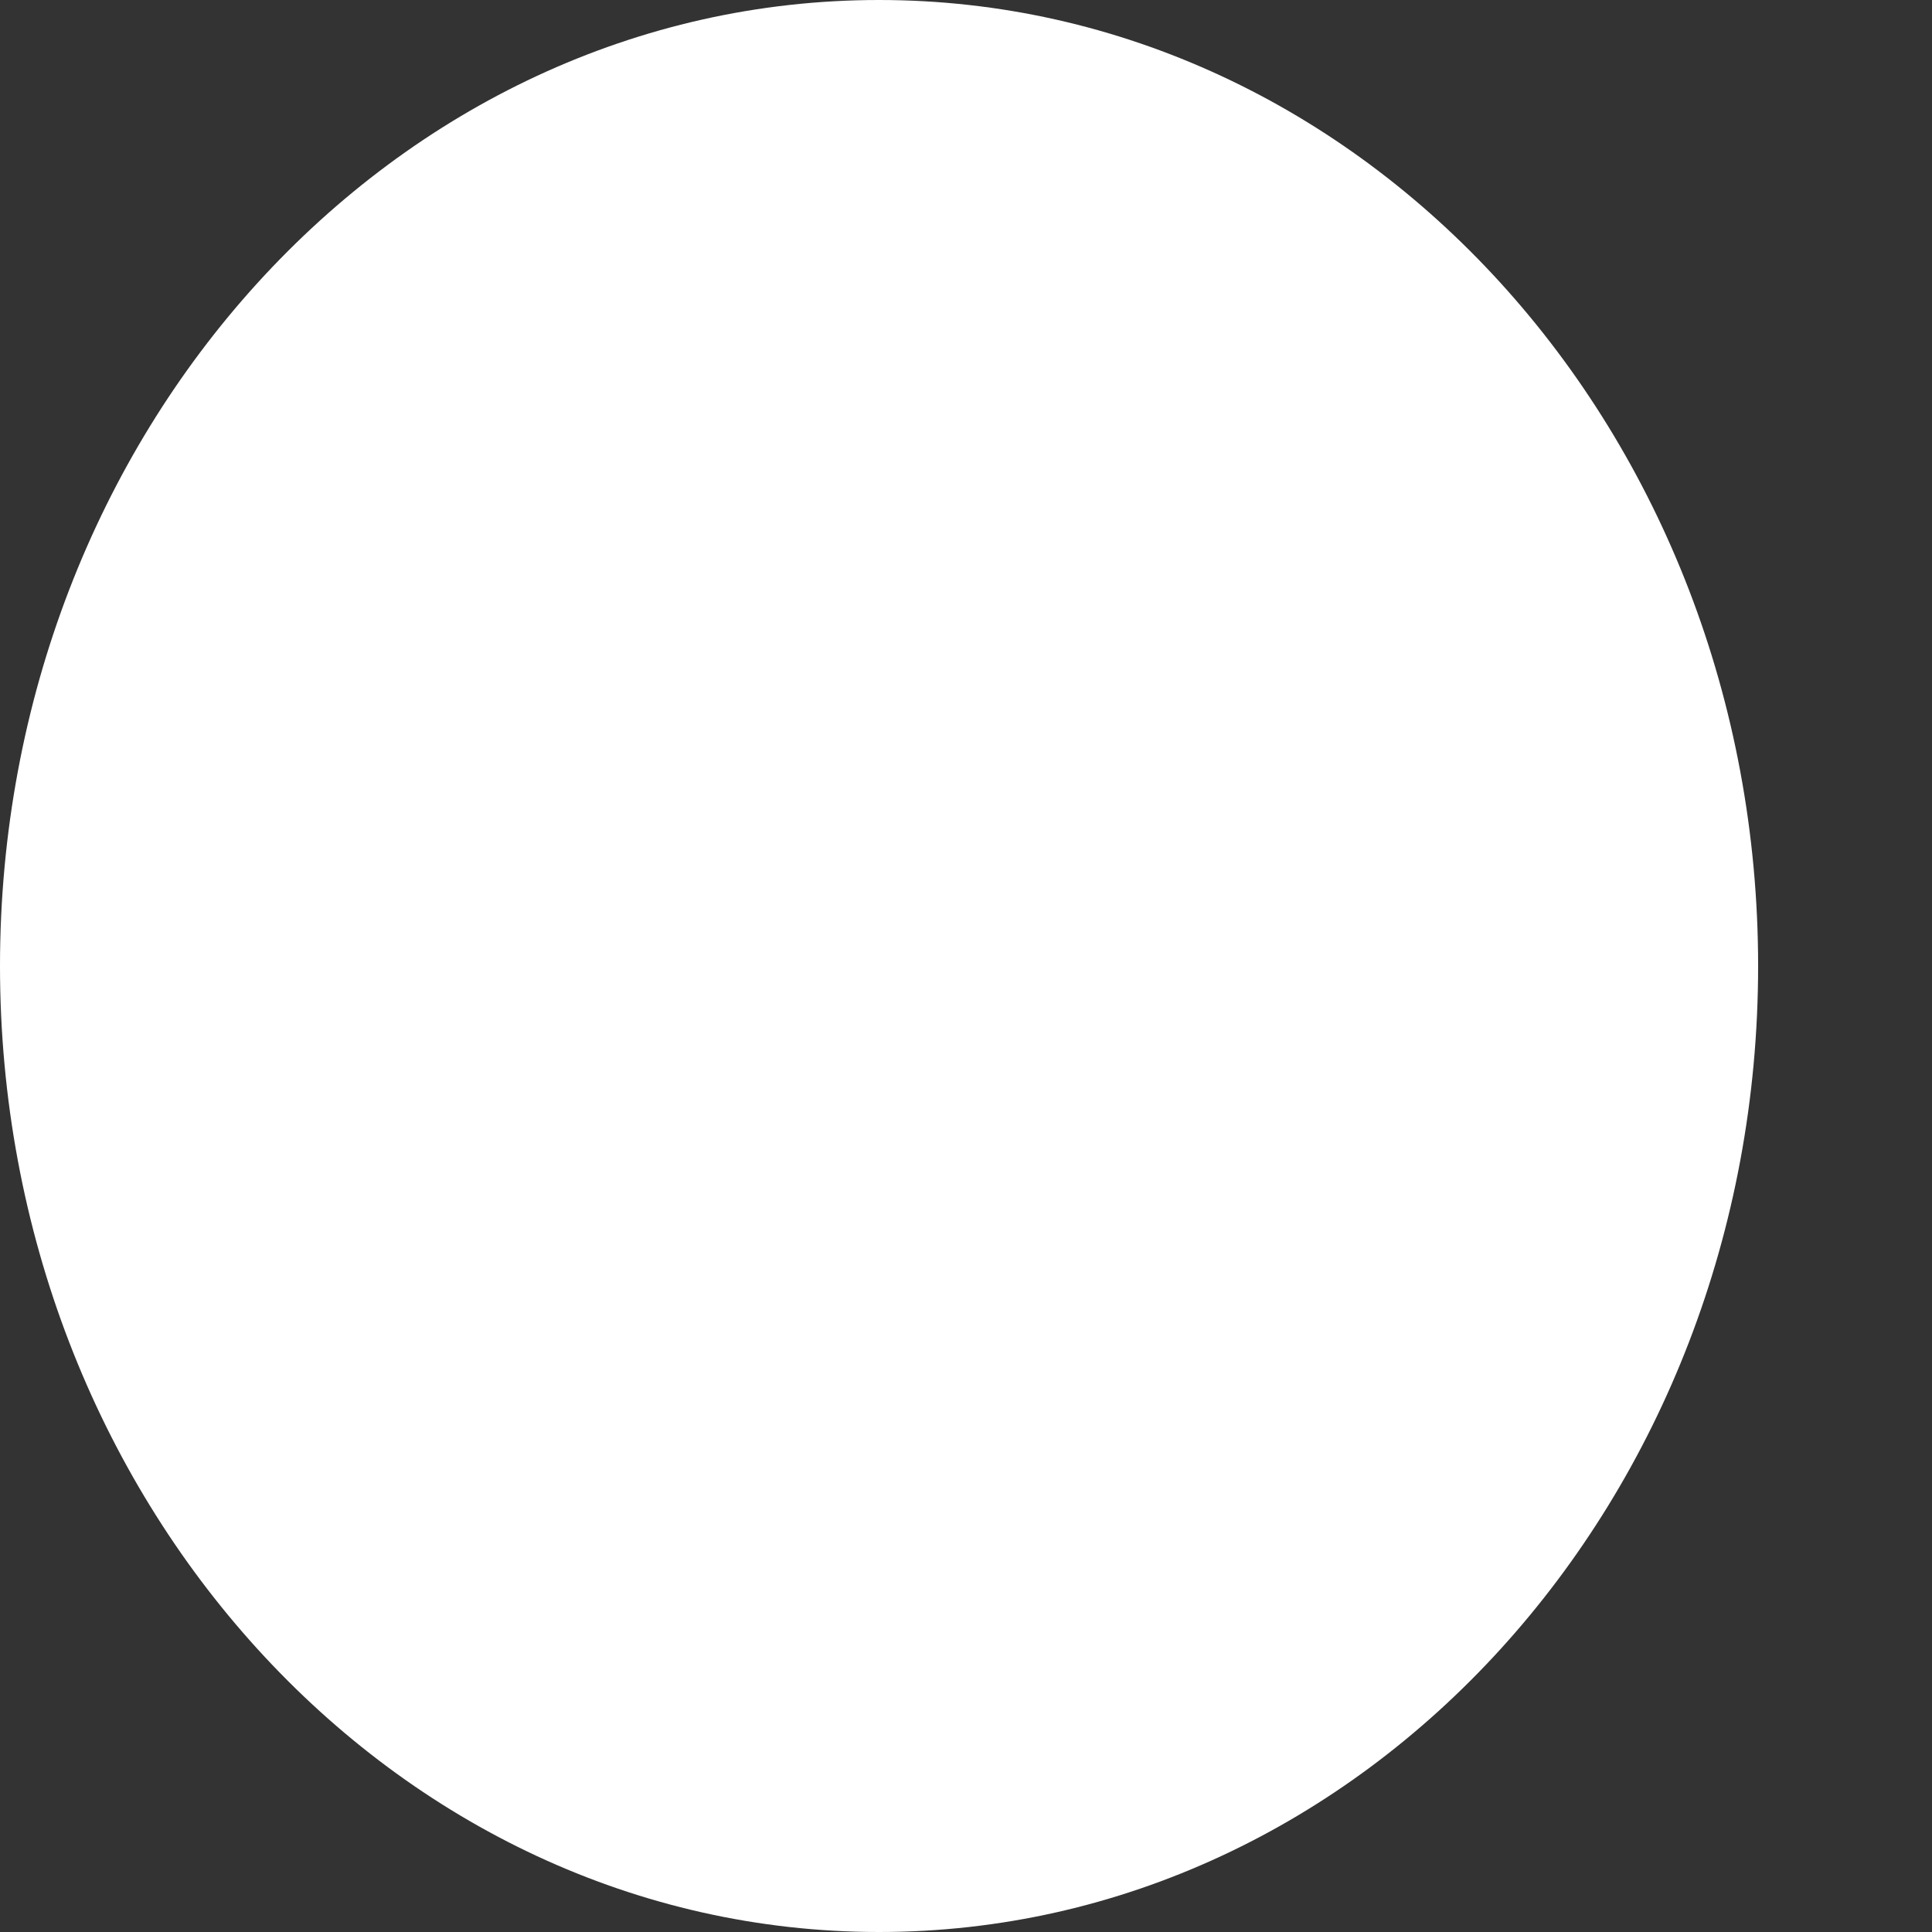 <svg width="3" height="3" viewBox="0 0 3 3" fill="none" xmlns="http://www.w3.org/2000/svg">
<rect x="0" y="0" width="3" height="3" fill="#333333" stroke="none"/>
<path d="M2.73 1.5C2.73 2.328 2.119 3 1.365 3C0.611 3 0 2.328 0 1.5C0 0.672 0.611 0 1.365 0C2.119 0 2.73 0.672 2.73 1.5Z" fill="white"/>
</svg>
